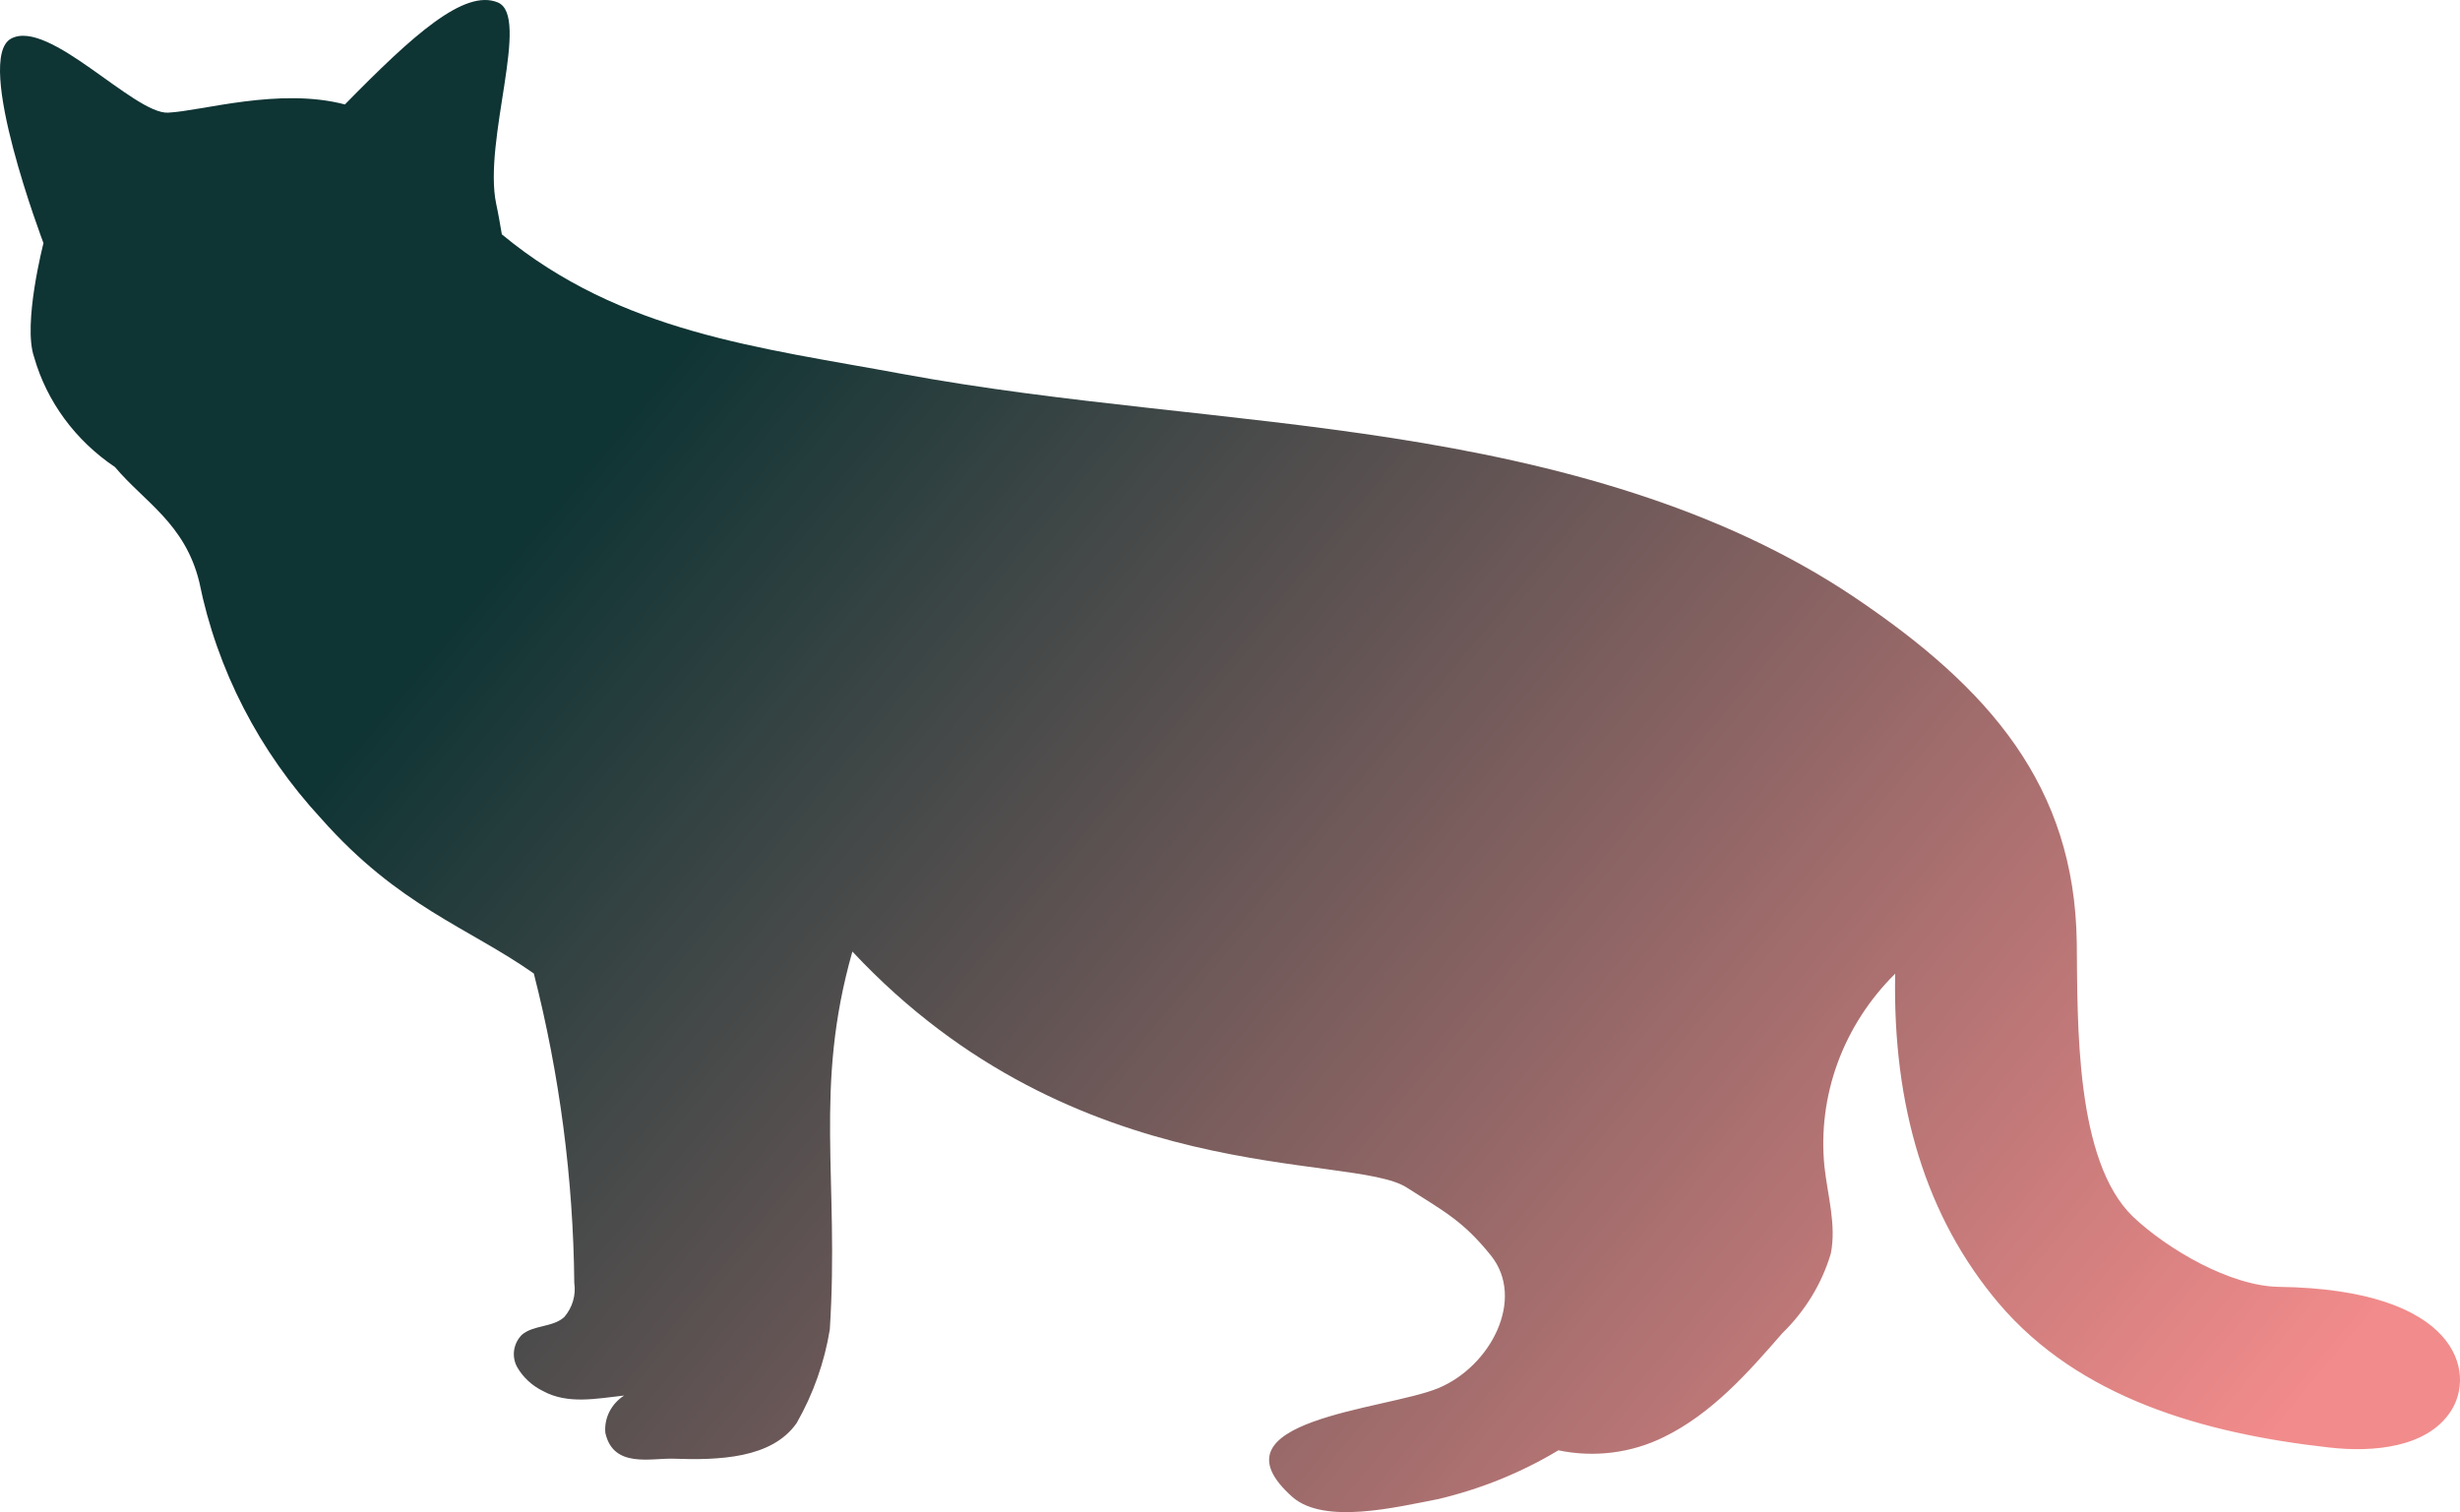 <?xml version="1.0" encoding="UTF-8"?> <svg xmlns="http://www.w3.org/2000/svg" width="431" height="265" viewBox="0 0 431 265" fill="none"><path d="M1.947 6.766C8.541 3.201 23.508 20.026 29.442 19.744C35.376 19.463 48.925 15.273 60.43 18.306C72.43 6.047 81.364 -1.959 87.199 0.418C93.034 2.795 84.595 24.623 86.935 35.725C87.331 37.57 87.628 39.353 87.924 41.073C108.792 58.336 133.155 60.9 158.077 65.528C186.495 70.782 215.505 72.346 244.054 76.787C272.603 81.228 301.317 88.796 324.921 104.682C348.526 120.569 363.492 137.738 363.855 165.196C364.02 179.081 363.492 203.443 373.745 213.263C379.778 218.954 390.756 225.397 399.294 225.522C430.777 225.96 433.876 240.627 429.327 247.413C425.173 253.668 415.843 254.575 408.03 253.668C385.877 251.197 364.218 244.911 350.207 228.43C337.383 213.294 331.581 193.78 332.042 170.637C327.54 175.098 324.102 180.427 321.963 186.26C319.825 192.093 319.034 198.295 319.647 204.444C320.207 209.541 321.757 214.67 320.768 219.674C319.205 224.933 316.282 229.739 312.262 233.653C306.229 240.596 299.933 247.726 291.493 251.854C285.817 254.657 279.281 255.476 273.032 254.168C266.511 258.09 259.364 260.984 251.867 262.737C244.582 264.144 232.087 267.209 226.483 262.393C211.154 248.82 242.736 247.1 251.966 243.285C261.197 239.47 267.296 227.648 261.23 220.049C256.384 214.013 253.153 212.387 246.494 208.134C236.868 201.879 188.703 208.853 149.341 166.76C142.517 190.715 147.066 206.695 145.385 232.996C144.454 238.733 142.491 244.276 139.583 249.383C135.231 255.638 125.869 255.919 117.99 255.638C114.034 255.513 107.441 257.358 106.056 251.103C105.943 249.834 106.189 248.559 106.769 247.411C107.348 246.262 108.24 245.28 109.353 244.567C104.375 245.13 99.463 246.131 95.144 243.785C93.214 242.844 91.629 241.373 90.595 239.563C90.109 238.658 89.928 237.633 90.075 236.626C90.223 235.62 90.692 234.68 91.419 233.934C93.43 232.183 96.858 232.652 98.869 230.807C99.578 229.979 100.099 229.021 100.399 227.993C100.7 226.965 100.774 225.89 100.616 224.834C100.437 206.561 98.059 188.367 93.529 170.606C82.056 162.538 69.892 158.847 56.276 143.461C45.393 131.687 38.019 117.372 34.914 101.993C32.408 91.735 25.222 87.92 20.145 81.853C13.197 77.182 8.184 70.358 5.969 62.557C3.958 56.772 7.618 42.605 7.618 42.605C7.618 42.605 -4.646 10.3 1.947 6.766Z" fill="url(#paint0_linear_12_7)"></path><defs><linearGradient id="paint0_linear_12_7" x1="-93.535" y1="101.377" x2="270.097" y2="404.945" gradientUnits="userSpaceOnUse"><stop offset="0.29" stop-color="#0F3434"></stop><stop offset="1" stop-color="#F28B8B"></stop></linearGradient></defs></svg> 